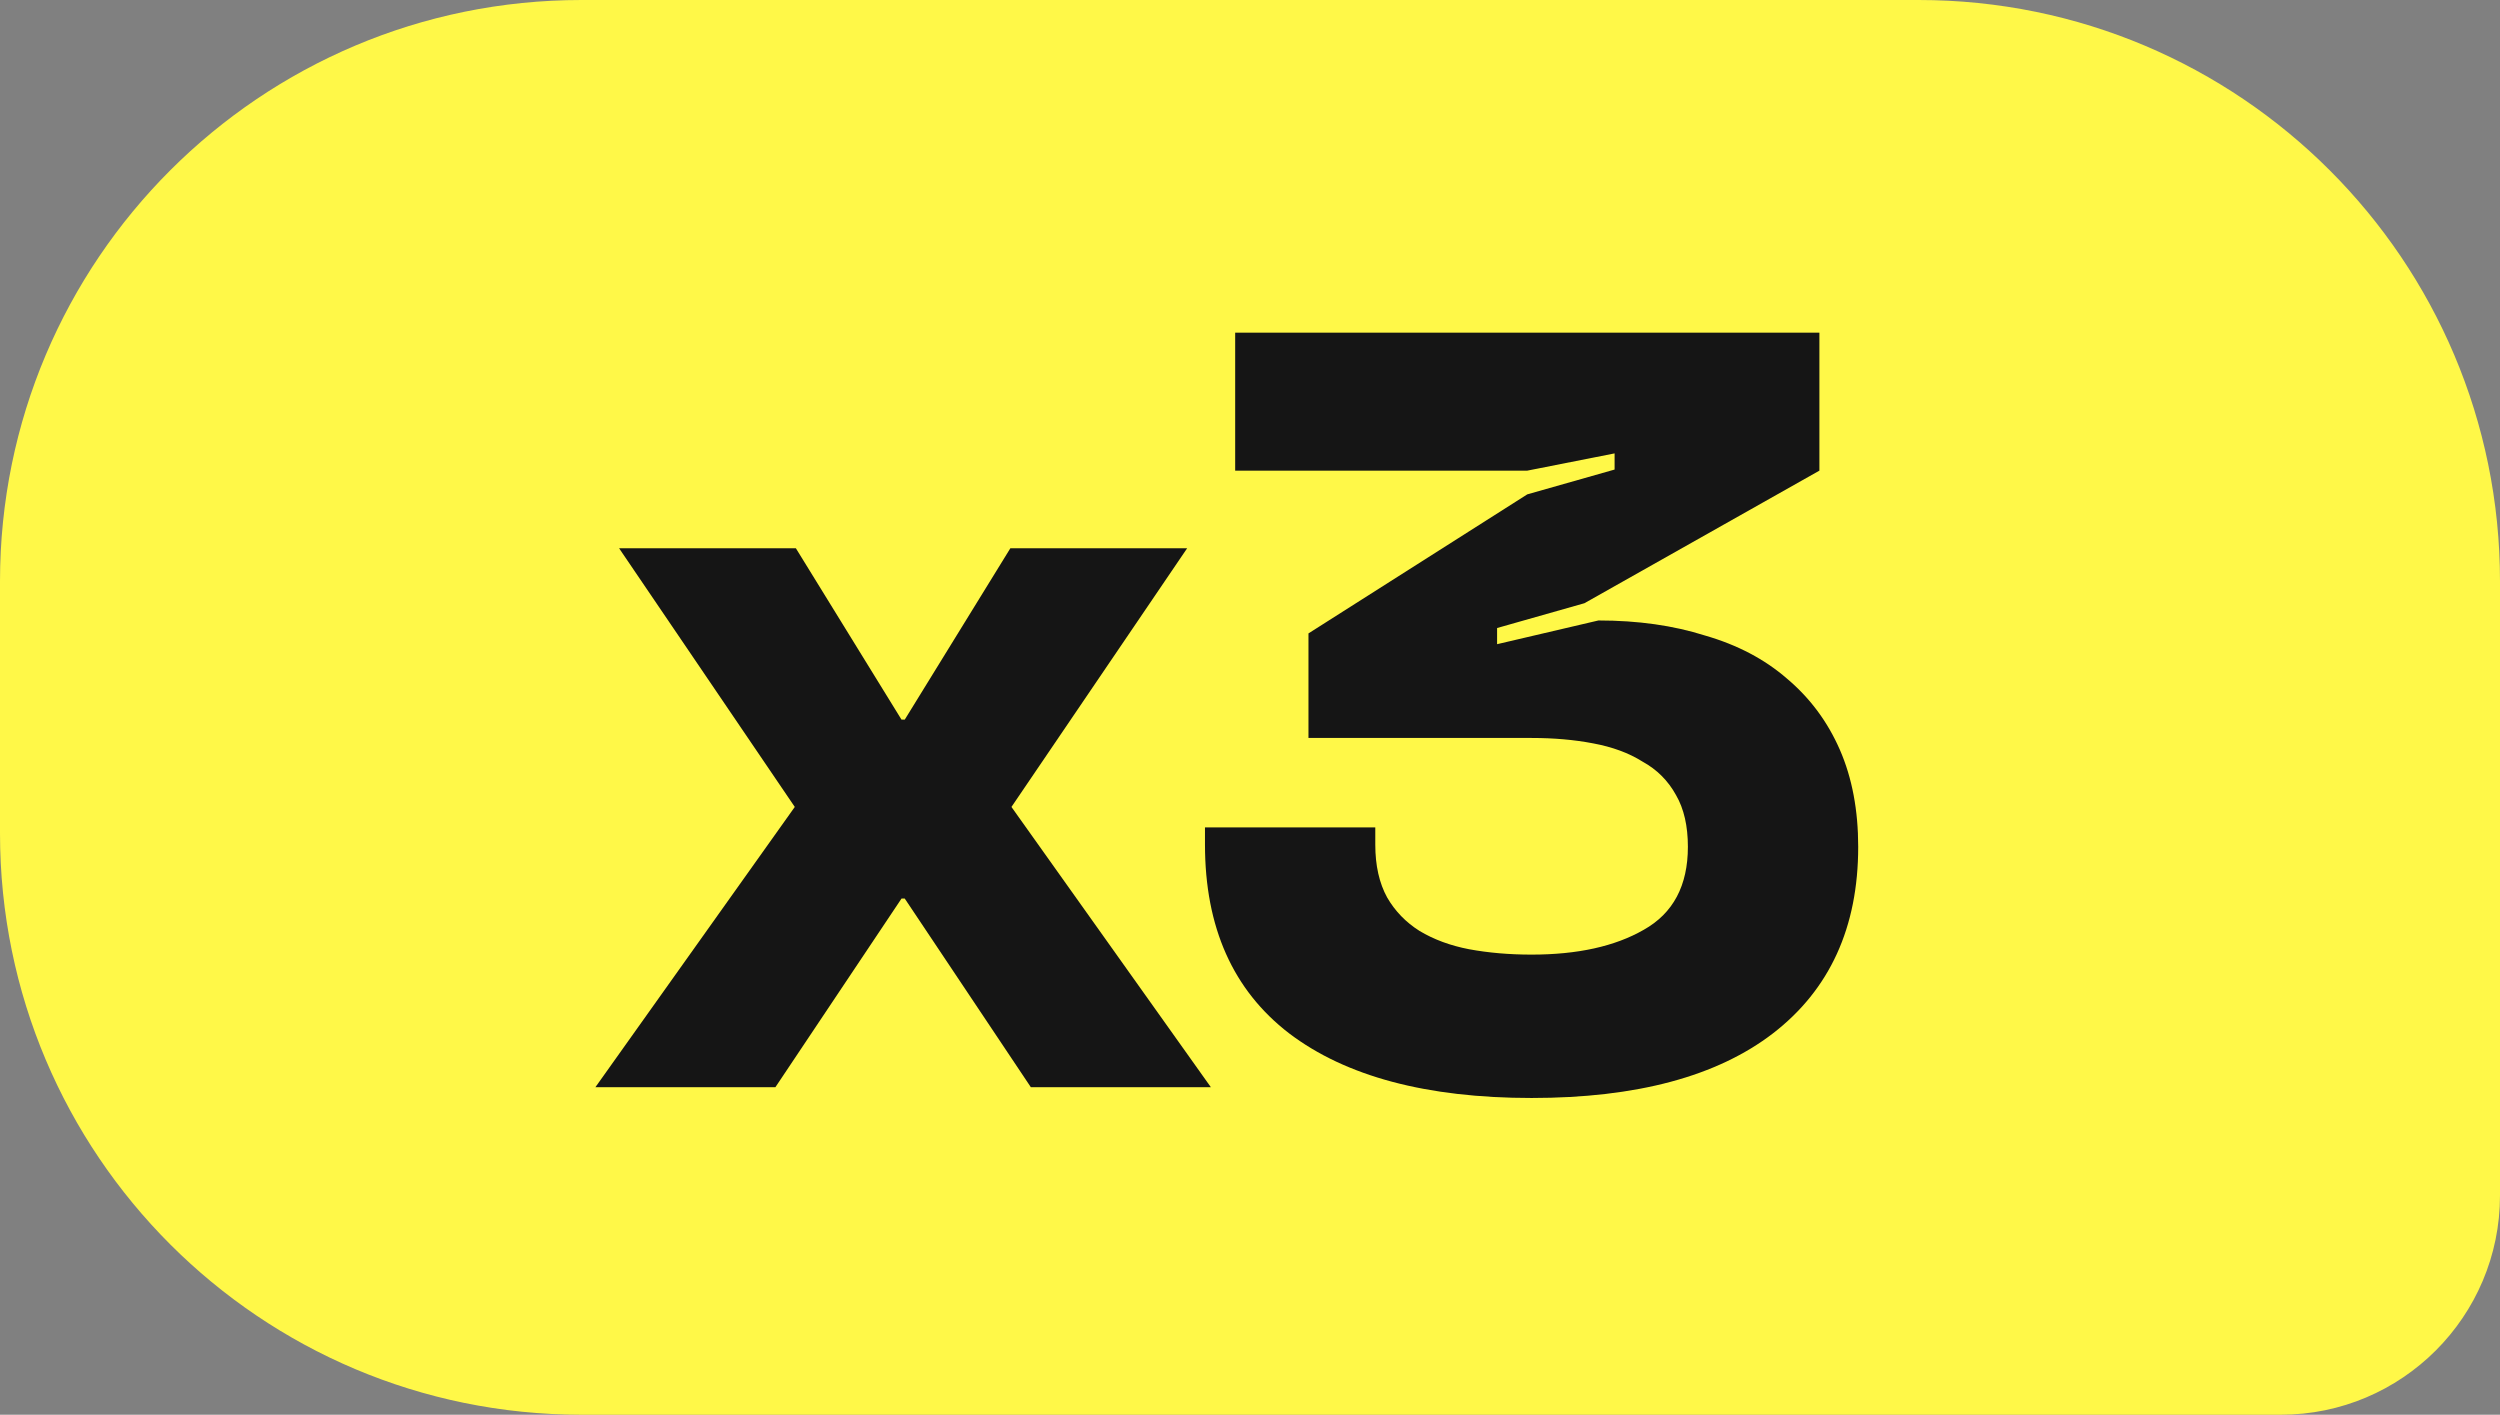 <?xml version="1.0" encoding="UTF-8"?> <svg xmlns="http://www.w3.org/2000/svg" width="129" height="73" viewBox="0 0 129 73" fill="none"><rect x="0" y="0" width="129" height="73" fill="#808080" stroke="none"/><path d="M0 30C0 13.431 13.431 0 30 0L99 0C115.569 0 129 13.431 129 30V61.685C129 67.934 123.934 73 117.686 73H30C13.431 73 0 59.569 0 43L0 30Z" fill="#FFF848"></path><path d="M41.011 41.638L31.945 28.29H41.067L46.518 37.133H46.685L52.135 28.29H61.257L52.191 41.638L62.481 56.1H53.192L46.685 46.366H46.518L40.01 56.1H30.722L41.011 41.638Z" fill="#151515"></path><path d="M79.03 56.656C73.617 56.656 69.445 55.543 66.516 53.319C63.623 51.094 62.177 47.849 62.177 43.585V42.695H70.965V43.585C70.965 44.66 71.169 45.569 71.577 46.31C71.985 47.015 72.541 47.59 73.246 48.035C73.987 48.48 74.84 48.795 75.804 48.98C76.805 49.166 77.881 49.258 79.03 49.258C81.403 49.258 83.332 48.832 84.815 47.979C86.335 47.126 87.095 45.699 87.095 43.696C87.095 42.621 86.891 41.731 86.483 41.027C86.075 40.285 85.501 39.71 84.759 39.302C84.055 38.857 83.202 38.542 82.201 38.357C81.237 38.172 80.18 38.079 79.03 38.079H67.517V32.684L78.808 25.509L83.313 24.229V23.395L78.808 24.285H63.735V17.166H93.881V24.285L81.756 31.126L77.25 32.406V33.24L82.479 32.016C84.518 32.016 86.353 32.276 87.985 32.795C89.654 33.277 91.063 34.019 92.212 35.02C93.399 36.021 94.307 37.245 94.938 38.691C95.568 40.137 95.883 41.805 95.883 43.696C95.883 47.849 94.418 51.057 91.489 53.319C88.597 55.543 84.444 56.656 79.03 56.656Z" fill="#151515"></path></svg> 